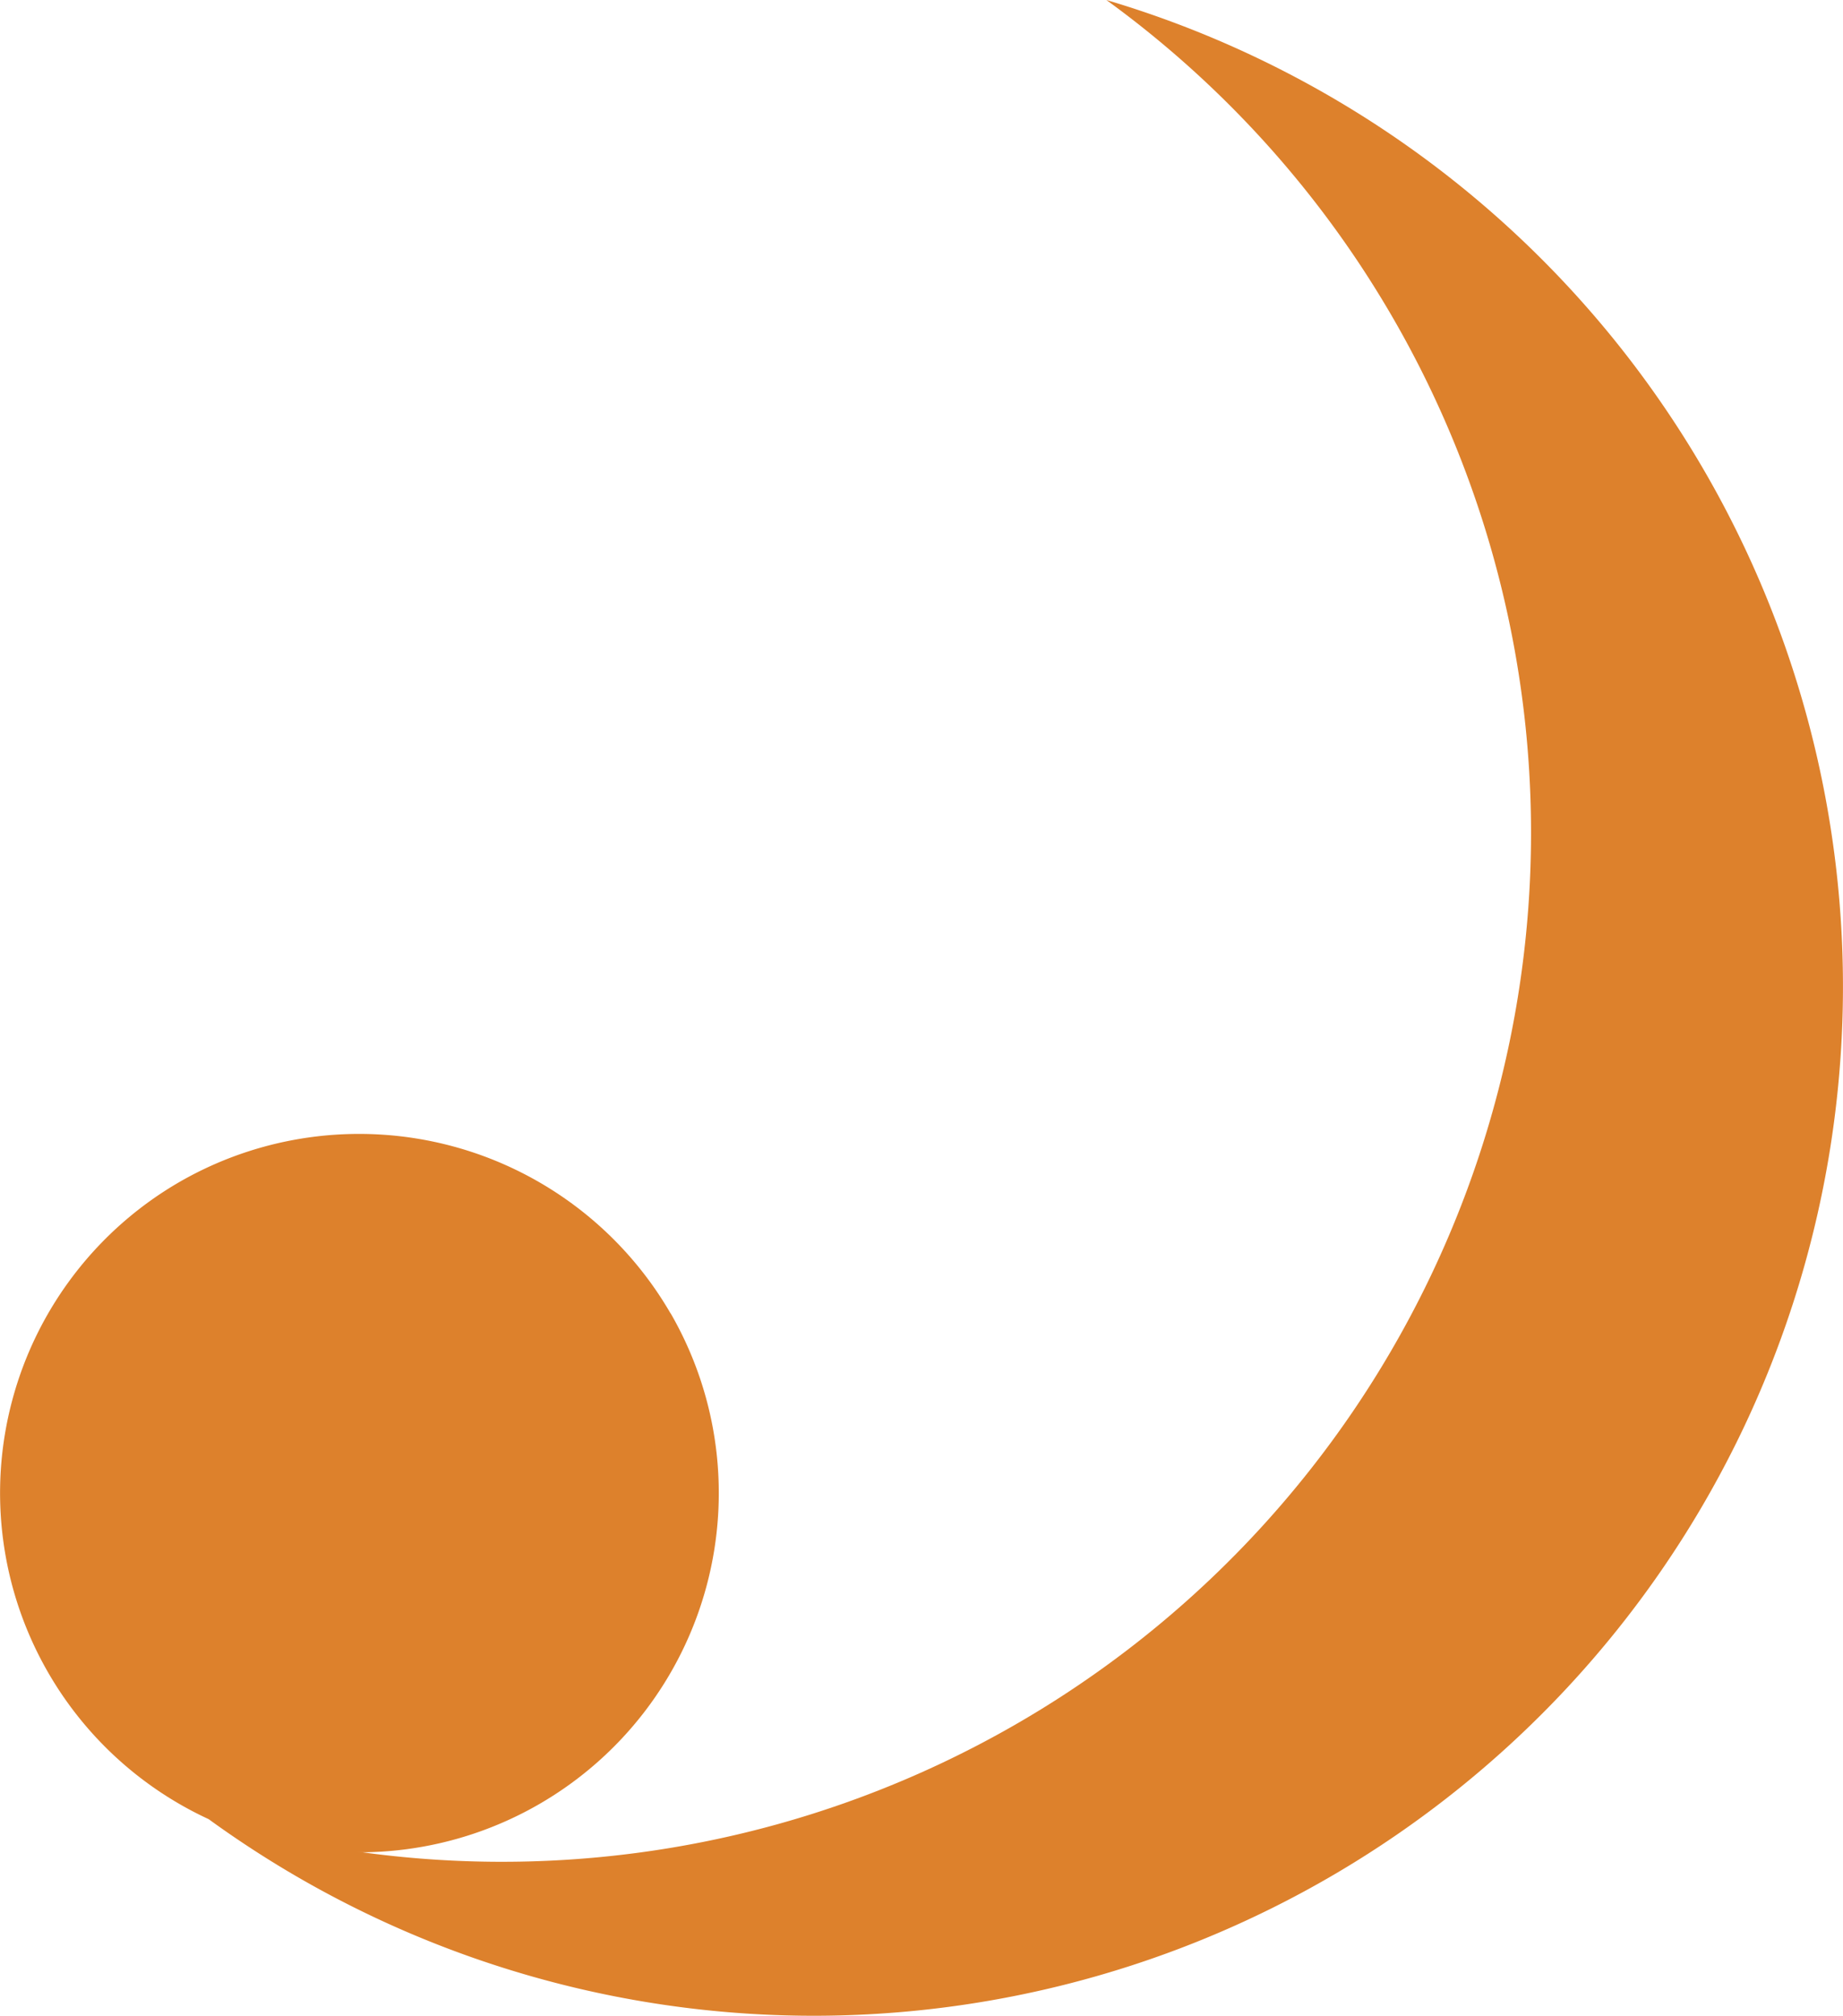 <svg xmlns="http://www.w3.org/2000/svg" viewBox="0 0 147.19 161.01"><defs><style>.cls-1{fill:#dd812c;}</style></defs><title>gloster_symbol</title><g id="Layer_2" data-name="Layer 2"><g id="Réteg_1" data-name="Réteg 1"><path class="cls-1" d="M53.56,104.9A28.7,28.7,0,1,1,14.35,94.4h0a28.74,28.74,0,0,1,39.2,10.5"/><path class="cls-1" d="M88.36,0a82.19,82.19,0,0,1-71.7,145.3A82.2,82.2,0,1,0,88.36,0"/></g></g></svg>